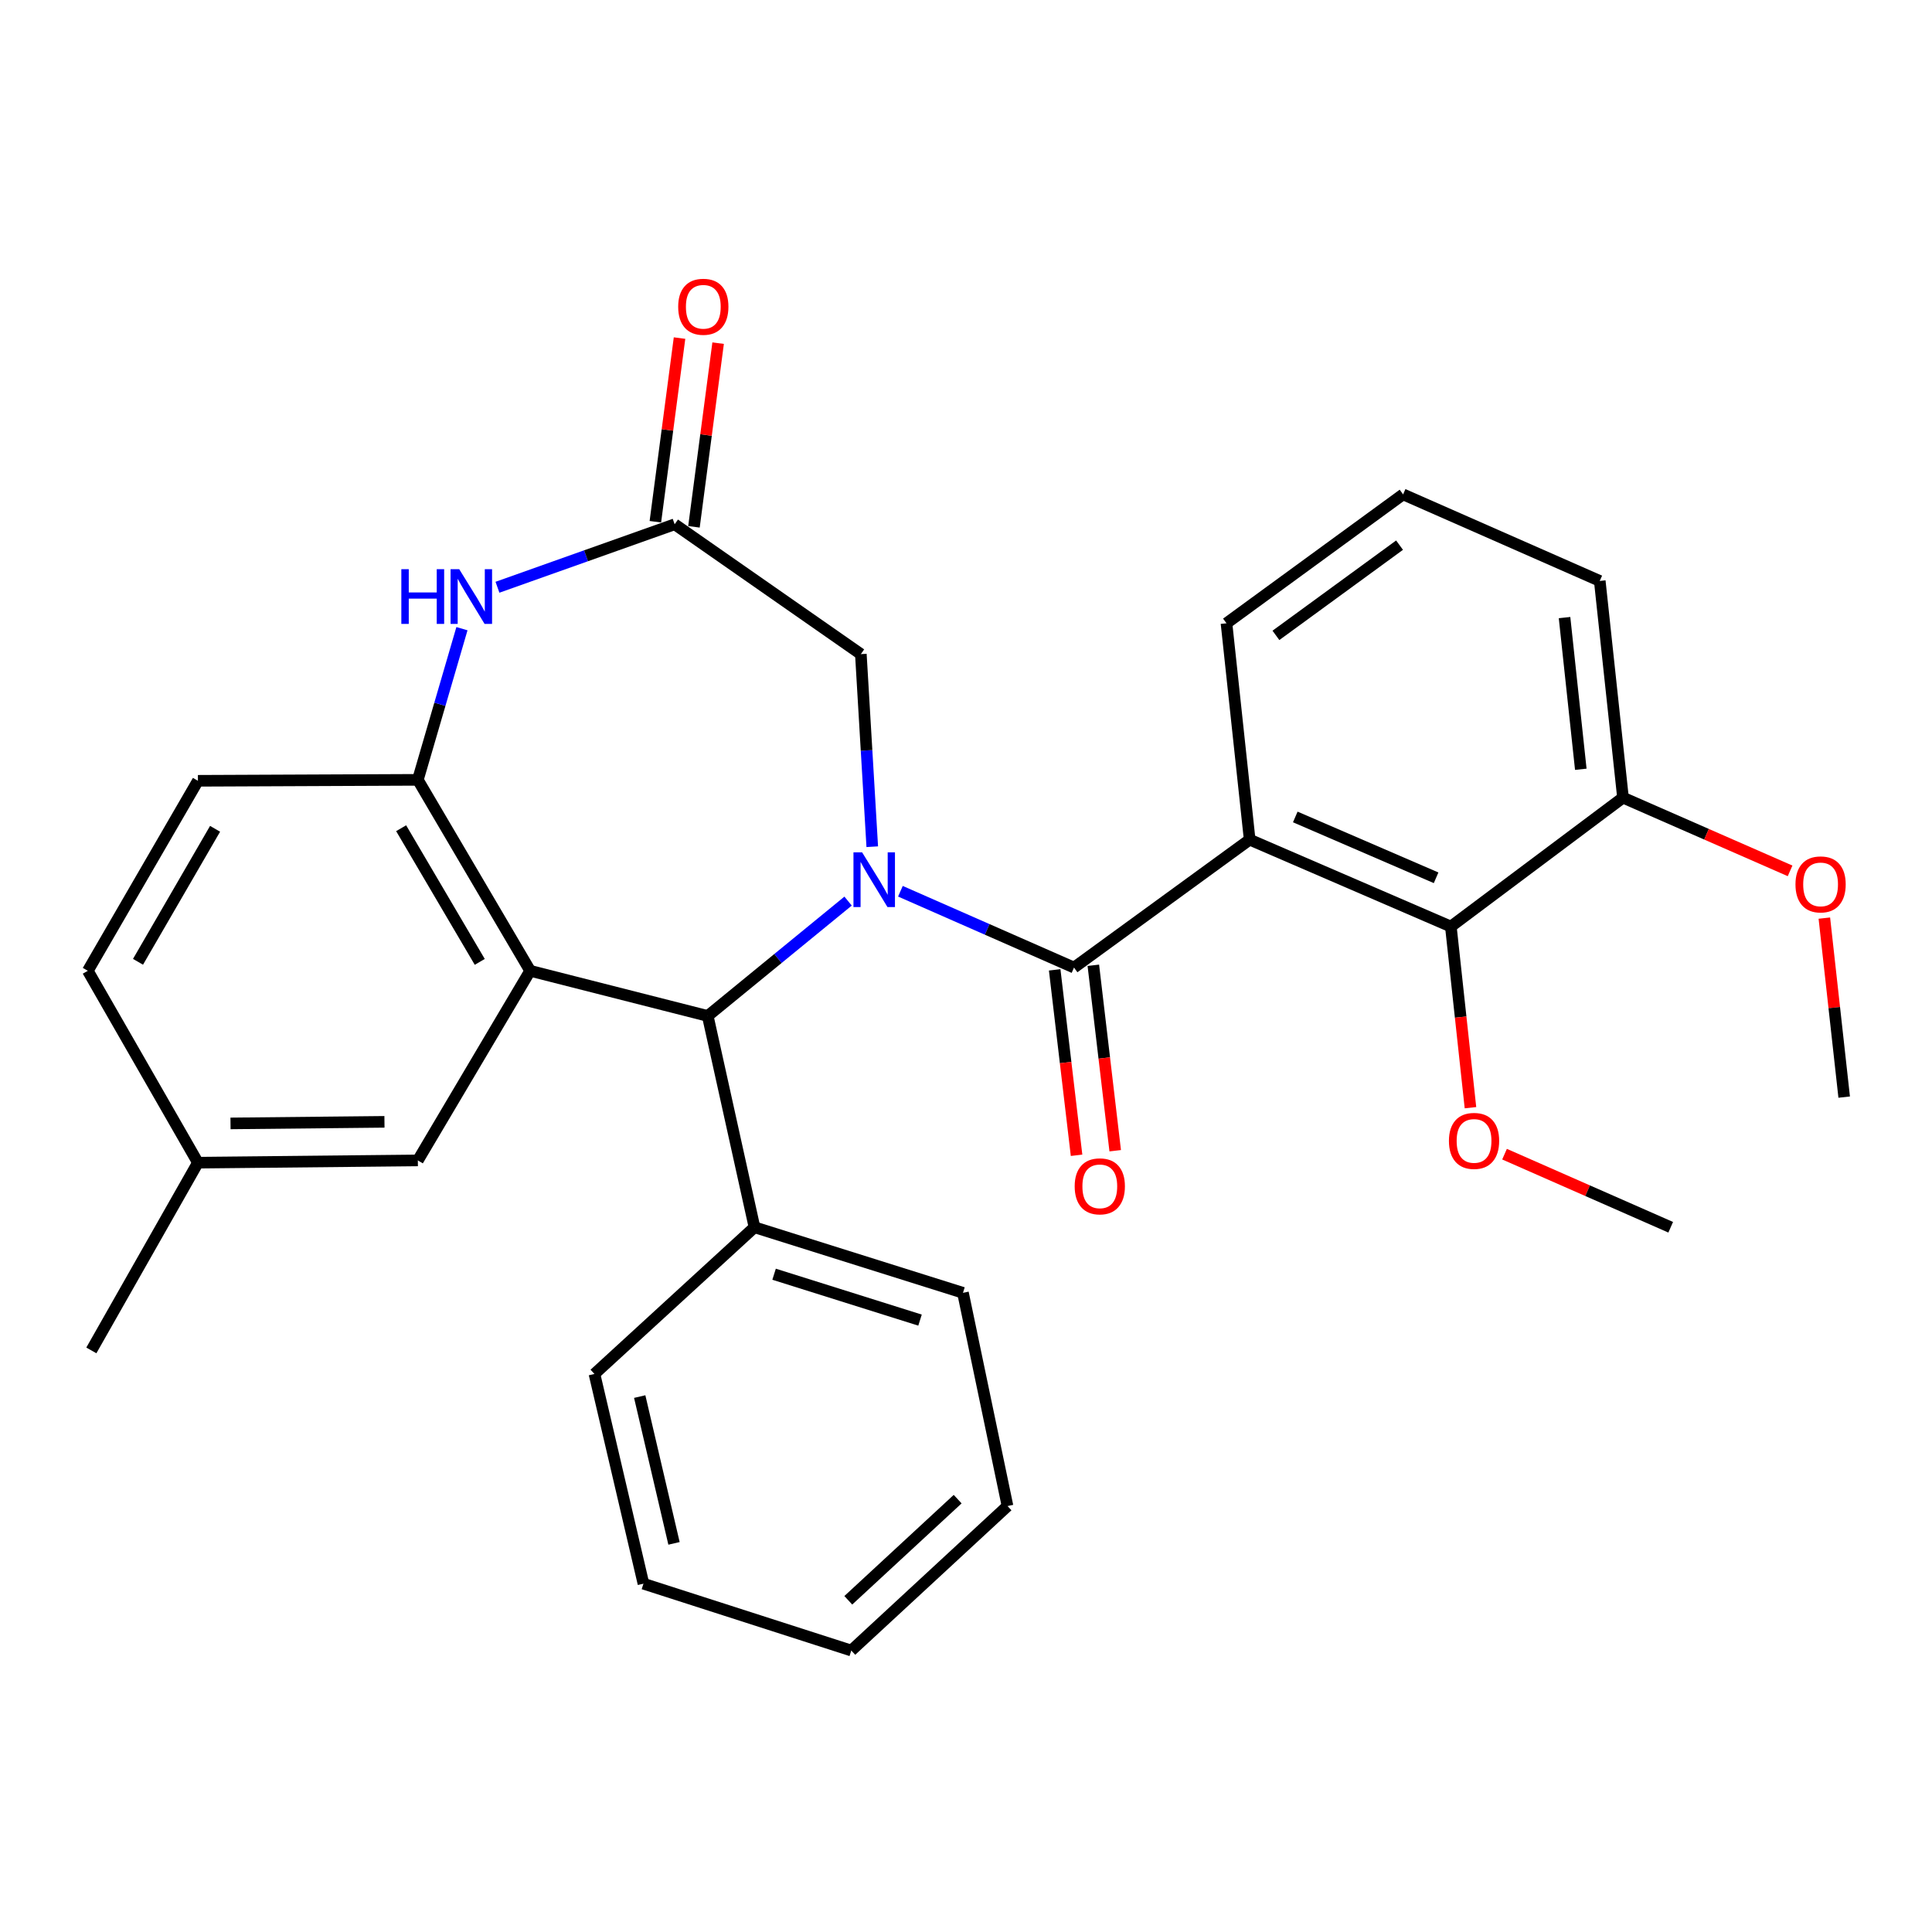 <?xml version='1.0' encoding='iso-8859-1'?>
<svg version='1.1' baseProfile='full'
              xmlns='http://www.w3.org/2000/svg'
                      xmlns:rdkit='http://www.rdkit.org/xml'
                      xmlns:xlink='http://www.w3.org/1999/xlink'
                  xml:space='preserve'
width='1000px' height='1000px' viewBox='0 0 1000 1000'>
<!-- END OF HEADER -->
<rect style='opacity:1.0;fill:#FFFFFF;stroke:none' width='1000' height='1000' x='0' y='0'> </rect>
<path class='bond-0' d='M 466.055,461.304 L 510.979,481.058' style='fill:none;fill-rule:evenodd;stroke:#0000FF;stroke-width:6px;stroke-linecap:butt;stroke-linejoin:miter;stroke-opacity:1' />
<path class='bond-0' d='M 510.979,481.058 L 555.903,500.812' style='fill:none;fill-rule:evenodd;stroke:#000000;stroke-width:6px;stroke-linecap:butt;stroke-linejoin:miter;stroke-opacity:1' />
<path class='bond-3' d='M 438.967,466.408 L 402.646,496.134' style='fill:none;fill-rule:evenodd;stroke:#0000FF;stroke-width:6px;stroke-linecap:butt;stroke-linejoin:miter;stroke-opacity:1' />
<path class='bond-3' d='M 402.646,496.134 L 366.325,525.86' style='fill:none;fill-rule:evenodd;stroke:#000000;stroke-width:6px;stroke-linecap:butt;stroke-linejoin:miter;stroke-opacity:1' />
<path class='bond-8' d='M 451.479,438.256 L 448.526,388.416' style='fill:none;fill-rule:evenodd;stroke:#0000FF;stroke-width:6px;stroke-linecap:butt;stroke-linejoin:miter;stroke-opacity:1' />
<path class='bond-8' d='M 448.526,388.416 L 445.574,338.576' style='fill:none;fill-rule:evenodd;stroke:#000000;stroke-width:6px;stroke-linecap:butt;stroke-linejoin:miter;stroke-opacity:1' />
<path class='bond-2' d='M 555.903,500.812 L 646.826,434.602' style='fill:none;fill-rule:evenodd;stroke:#000000;stroke-width:6px;stroke-linecap:butt;stroke-linejoin:miter;stroke-opacity:1' />
<path class='bond-10' d='M 545.9,501.993 L 551.563,549.983' style='fill:none;fill-rule:evenodd;stroke:#000000;stroke-width:6px;stroke-linecap:butt;stroke-linejoin:miter;stroke-opacity:1' />
<path class='bond-10' d='M 551.563,549.983 L 557.226,597.974' style='fill:none;fill-rule:evenodd;stroke:#FF0000;stroke-width:6px;stroke-linecap:butt;stroke-linejoin:miter;stroke-opacity:1' />
<path class='bond-10' d='M 565.907,499.632 L 571.569,547.623' style='fill:none;fill-rule:evenodd;stroke:#000000;stroke-width:6px;stroke-linecap:butt;stroke-linejoin:miter;stroke-opacity:1' />
<path class='bond-10' d='M 571.569,547.623 L 577.232,595.613' style='fill:none;fill-rule:evenodd;stroke:#FF0000;stroke-width:6px;stroke-linecap:butt;stroke-linejoin:miter;stroke-opacity:1' />
<path class='bond-1' d='M 274.406,502.48 L 366.325,525.86' style='fill:none;fill-rule:evenodd;stroke:#000000;stroke-width:6px;stroke-linecap:butt;stroke-linejoin:miter;stroke-opacity:1' />
<path class='bond-4' d='M 274.406,502.48 L 216.276,403.645' style='fill:none;fill-rule:evenodd;stroke:#000000;stroke-width:6px;stroke-linecap:butt;stroke-linejoin:miter;stroke-opacity:1' />
<path class='bond-4' d='M 248.322,497.868 L 207.631,428.683' style='fill:none;fill-rule:evenodd;stroke:#000000;stroke-width:6px;stroke-linecap:butt;stroke-linejoin:miter;stroke-opacity:1' />
<path class='bond-9' d='M 274.406,502.48 L 216.276,600.632' style='fill:none;fill-rule:evenodd;stroke:#000000;stroke-width:6px;stroke-linecap:butt;stroke-linejoin:miter;stroke-opacity:1' />
<path class='bond-7' d='M 646.826,434.602 L 750.955,479.582' style='fill:none;fill-rule:evenodd;stroke:#000000;stroke-width:6px;stroke-linecap:butt;stroke-linejoin:miter;stroke-opacity:1' />
<path class='bond-7' d='M 670.434,422.855 L 743.324,454.341' style='fill:none;fill-rule:evenodd;stroke:#000000;stroke-width:6px;stroke-linecap:butt;stroke-linejoin:miter;stroke-opacity:1' />
<path class='bond-15' d='M 646.826,434.602 L 634.828,322.605' style='fill:none;fill-rule:evenodd;stroke:#000000;stroke-width:6px;stroke-linecap:butt;stroke-linejoin:miter;stroke-opacity:1' />
<path class='bond-11' d='M 366.325,525.86 L 390.521,635.226' style='fill:none;fill-rule:evenodd;stroke:#000000;stroke-width:6px;stroke-linecap:butt;stroke-linejoin:miter;stroke-opacity:1' />
<path class='bond-14' d='M 216.276,403.645 L 102.443,404.137' style='fill:none;fill-rule:evenodd;stroke:#000000;stroke-width:6px;stroke-linecap:butt;stroke-linejoin:miter;stroke-opacity:1' />
<path class='bond-30' d='M 216.276,403.645 L 227.688,364.524' style='fill:none;fill-rule:evenodd;stroke:#000000;stroke-width:6px;stroke-linecap:butt;stroke-linejoin:miter;stroke-opacity:1' />
<path class='bond-30' d='M 227.688,364.524 L 239.101,325.402' style='fill:none;fill-rule:evenodd;stroke:#0000FF;stroke-width:6px;stroke-linecap:butt;stroke-linejoin:miter;stroke-opacity:1' />
<path class='bond-5' d='M 257.485,303.962 L 303.343,287.665' style='fill:none;fill-rule:evenodd;stroke:#0000FF;stroke-width:6px;stroke-linecap:butt;stroke-linejoin:miter;stroke-opacity:1' />
<path class='bond-5' d='M 303.343,287.665 L 349.201,271.368' style='fill:none;fill-rule:evenodd;stroke:#000000;stroke-width:6px;stroke-linecap:butt;stroke-linejoin:miter;stroke-opacity:1' />
<path class='bond-6' d='M 349.201,271.368 L 445.574,338.576' style='fill:none;fill-rule:evenodd;stroke:#000000;stroke-width:6px;stroke-linecap:butt;stroke-linejoin:miter;stroke-opacity:1' />
<path class='bond-13' d='M 359.188,272.683 L 365.444,225.149' style='fill:none;fill-rule:evenodd;stroke:#000000;stroke-width:6px;stroke-linecap:butt;stroke-linejoin:miter;stroke-opacity:1' />
<path class='bond-13' d='M 365.444,225.149 L 371.7,177.616' style='fill:none;fill-rule:evenodd;stroke:#FF0000;stroke-width:6px;stroke-linecap:butt;stroke-linejoin:miter;stroke-opacity:1' />
<path class='bond-13' d='M 339.215,270.054 L 345.471,222.52' style='fill:none;fill-rule:evenodd;stroke:#000000;stroke-width:6px;stroke-linecap:butt;stroke-linejoin:miter;stroke-opacity:1' />
<path class='bond-13' d='M 345.471,222.52 L 351.727,174.987' style='fill:none;fill-rule:evenodd;stroke:#FF0000;stroke-width:6px;stroke-linecap:butt;stroke-linejoin:miter;stroke-opacity:1' />
<path class='bond-12' d='M 750.955,479.582 L 840.053,412.856' style='fill:none;fill-rule:evenodd;stroke:#000000;stroke-width:6px;stroke-linecap:butt;stroke-linejoin:miter;stroke-opacity:1' />
<path class='bond-16' d='M 750.955,479.582 L 756.033,526.461' style='fill:none;fill-rule:evenodd;stroke:#000000;stroke-width:6px;stroke-linecap:butt;stroke-linejoin:miter;stroke-opacity:1' />
<path class='bond-16' d='M 756.033,526.461 L 761.11,573.34' style='fill:none;fill-rule:evenodd;stroke:#FF0000;stroke-width:6px;stroke-linecap:butt;stroke-linejoin:miter;stroke-opacity:1' />
<path class='bond-17' d='M 216.276,600.632 L 102.443,601.796' style='fill:none;fill-rule:evenodd;stroke:#000000;stroke-width:6px;stroke-linecap:butt;stroke-linejoin:miter;stroke-opacity:1' />
<path class='bond-17' d='M 198.995,580.663 L 119.312,581.478' style='fill:none;fill-rule:evenodd;stroke:#000000;stroke-width:6px;stroke-linecap:butt;stroke-linejoin:miter;stroke-opacity:1' />
<path class='bond-22' d='M 390.521,635.226 L 498.433,669.16' style='fill:none;fill-rule:evenodd;stroke:#000000;stroke-width:6px;stroke-linecap:butt;stroke-linejoin:miter;stroke-opacity:1' />
<path class='bond-22' d='M 400.665,659.534 L 476.203,683.288' style='fill:none;fill-rule:evenodd;stroke:#000000;stroke-width:6px;stroke-linecap:butt;stroke-linejoin:miter;stroke-opacity:1' />
<path class='bond-23' d='M 390.521,635.226 L 307.691,711.163' style='fill:none;fill-rule:evenodd;stroke:#000000;stroke-width:6px;stroke-linecap:butt;stroke-linejoin:miter;stroke-opacity:1' />
<path class='bond-19' d='M 840.053,412.856 L 883.298,431.807' style='fill:none;fill-rule:evenodd;stroke:#000000;stroke-width:6px;stroke-linecap:butt;stroke-linejoin:miter;stroke-opacity:1' />
<path class='bond-19' d='M 883.298,431.807 L 926.543,450.759' style='fill:none;fill-rule:evenodd;stroke:#FF0000;stroke-width:6px;stroke-linecap:butt;stroke-linejoin:miter;stroke-opacity:1' />
<path class='bond-33' d='M 840.053,412.856 L 828.033,300.691' style='fill:none;fill-rule:evenodd;stroke:#000000;stroke-width:6px;stroke-linecap:butt;stroke-linejoin:miter;stroke-opacity:1' />
<path class='bond-33' d='M 818.219,398.178 L 809.805,319.662' style='fill:none;fill-rule:evenodd;stroke:#000000;stroke-width:6px;stroke-linecap:butt;stroke-linejoin:miter;stroke-opacity:1' />
<path class='bond-32' d='M 102.443,404.137 L 45.455,502.48' style='fill:none;fill-rule:evenodd;stroke:#000000;stroke-width:6px;stroke-linecap:butt;stroke-linejoin:miter;stroke-opacity:1' />
<path class='bond-32' d='M 111.325,428.989 L 71.433,497.829' style='fill:none;fill-rule:evenodd;stroke:#000000;stroke-width:6px;stroke-linecap:butt;stroke-linejoin:miter;stroke-opacity:1' />
<path class='bond-20' d='M 634.828,322.605 L 726.243,255.89' style='fill:none;fill-rule:evenodd;stroke:#000000;stroke-width:6px;stroke-linecap:butt;stroke-linejoin:miter;stroke-opacity:1' />
<path class='bond-20' d='M 660.416,328.87 L 724.407,282.17' style='fill:none;fill-rule:evenodd;stroke:#000000;stroke-width:6px;stroke-linecap:butt;stroke-linejoin:miter;stroke-opacity:1' />
<path class='bond-25' d='M 778.744,597.39 L 821.748,616.308' style='fill:none;fill-rule:evenodd;stroke:#FF0000;stroke-width:6px;stroke-linecap:butt;stroke-linejoin:miter;stroke-opacity:1' />
<path class='bond-25' d='M 821.748,616.308 L 864.753,635.226' style='fill:none;fill-rule:evenodd;stroke:#000000;stroke-width:6px;stroke-linecap:butt;stroke-linejoin:miter;stroke-opacity:1' />
<path class='bond-18' d='M 102.443,601.796 L 45.455,502.48' style='fill:none;fill-rule:evenodd;stroke:#000000;stroke-width:6px;stroke-linecap:butt;stroke-linejoin:miter;stroke-opacity:1' />
<path class='bond-24' d='M 102.443,601.796 L 47.279,698.975' style='fill:none;fill-rule:evenodd;stroke:#000000;stroke-width:6px;stroke-linecap:butt;stroke-linejoin:miter;stroke-opacity:1' />
<path class='bond-26' d='M 944.278,475.211 L 949.412,521.537' style='fill:none;fill-rule:evenodd;stroke:#FF0000;stroke-width:6px;stroke-linecap:butt;stroke-linejoin:miter;stroke-opacity:1' />
<path class='bond-26' d='M 949.412,521.537 L 954.545,567.863' style='fill:none;fill-rule:evenodd;stroke:#000000;stroke-width:6px;stroke-linecap:butt;stroke-linejoin:miter;stroke-opacity:1' />
<path class='bond-21' d='M 726.243,255.89 L 828.033,300.691' style='fill:none;fill-rule:evenodd;stroke:#000000;stroke-width:6px;stroke-linecap:butt;stroke-linejoin:miter;stroke-opacity:1' />
<path class='bond-27' d='M 498.433,669.16 L 521.488,779.523' style='fill:none;fill-rule:evenodd;stroke:#000000;stroke-width:6px;stroke-linecap:butt;stroke-linejoin:miter;stroke-opacity:1' />
<path class='bond-28' d='M 307.691,711.163 L 333.051,819.713' style='fill:none;fill-rule:evenodd;stroke:#000000;stroke-width:6px;stroke-linecap:butt;stroke-linejoin:miter;stroke-opacity:1' />
<path class='bond-28' d='M 331.112,722.862 L 348.864,798.847' style='fill:none;fill-rule:evenodd;stroke:#000000;stroke-width:6px;stroke-linecap:butt;stroke-linejoin:miter;stroke-opacity:1' />
<path class='bond-31' d='M 521.488,779.523 L 440.627,854.318' style='fill:none;fill-rule:evenodd;stroke:#000000;stroke-width:6px;stroke-linecap:butt;stroke-linejoin:miter;stroke-opacity:1' />
<path class='bond-31' d='M 495.68,775.953 L 439.077,828.31' style='fill:none;fill-rule:evenodd;stroke:#000000;stroke-width:6px;stroke-linecap:butt;stroke-linejoin:miter;stroke-opacity:1' />
<path class='bond-29' d='M 333.051,819.713 L 440.627,854.318' style='fill:none;fill-rule:evenodd;stroke:#000000;stroke-width:6px;stroke-linecap:butt;stroke-linejoin:miter;stroke-opacity:1' />
<path  class='atom-0' d='M 446.231 441.18
L 455.511 456.18
Q 456.431 457.66, 457.911 460.34
Q 459.391 463.02, 459.471 463.18
L 459.471 441.18
L 463.231 441.18
L 463.231 469.5
L 459.351 469.5
L 449.391 453.1
Q 448.231 451.18, 446.991 448.98
Q 445.791 446.78, 445.431 446.1
L 445.431 469.5
L 441.751 469.5
L 441.751 441.18
L 446.231 441.18
' fill='#0000FF'/>
<path  class='atom-6' d='M 207.733 294.612
L 211.573 294.612
L 211.573 306.652
L 226.053 306.652
L 226.053 294.612
L 229.893 294.612
L 229.893 322.932
L 226.053 322.932
L 226.053 309.852
L 211.573 309.852
L 211.573 322.932
L 207.733 322.932
L 207.733 294.612
' fill='#0000FF'/>
<path  class='atom-6' d='M 237.693 294.612
L 246.973 309.612
Q 247.893 311.092, 249.373 313.772
Q 250.853 316.452, 250.933 316.612
L 250.933 294.612
L 254.693 294.612
L 254.693 322.932
L 250.813 322.932
L 240.853 306.532
Q 239.693 304.612, 238.453 302.412
Q 237.253 300.212, 236.893 299.532
L 236.893 322.932
L 233.213 322.932
L 233.213 294.612
L 237.693 294.612
' fill='#0000FF'/>
<path  class='atom-11' d='M 556.255 614.042
Q 556.255 607.242, 559.615 603.442
Q 562.975 599.642, 569.255 599.642
Q 575.535 599.642, 578.895 603.442
Q 582.255 607.242, 582.255 614.042
Q 582.255 620.922, 578.855 624.842
Q 575.455 628.722, 569.255 628.722
Q 563.015 628.722, 559.615 624.842
Q 556.255 620.962, 556.255 614.042
M 569.255 625.522
Q 573.575 625.522, 575.895 622.642
Q 578.255 619.722, 578.255 614.042
Q 578.255 608.482, 575.895 605.682
Q 573.575 602.842, 569.255 602.842
Q 564.935 602.842, 562.575 605.642
Q 560.255 608.442, 560.255 614.042
Q 560.255 619.762, 562.575 622.642
Q 564.935 625.522, 569.255 625.522
' fill='#FF0000'/>
<path  class='atom-14' d='M 351.03 158.78
Q 351.03 151.98, 354.39 148.18
Q 357.75 144.38, 364.03 144.38
Q 370.31 144.38, 373.67 148.18
Q 377.03 151.98, 377.03 158.78
Q 377.03 165.66, 373.63 169.58
Q 370.23 173.46, 364.03 173.46
Q 357.79 173.46, 354.39 169.58
Q 351.03 165.7, 351.03 158.78
M 364.03 170.26
Q 368.35 170.26, 370.67 167.38
Q 373.03 164.46, 373.03 158.78
Q 373.03 153.22, 370.67 150.42
Q 368.35 147.58, 364.03 147.58
Q 359.71 147.58, 357.35 150.38
Q 355.03 153.18, 355.03 158.78
Q 355.03 164.5, 357.35 167.38
Q 359.71 170.26, 364.03 170.26
' fill='#FF0000'/>
<path  class='atom-17' d='M 749.964 590.528
Q 749.964 583.728, 753.324 579.928
Q 756.684 576.128, 762.964 576.128
Q 769.244 576.128, 772.604 579.928
Q 775.964 583.728, 775.964 590.528
Q 775.964 597.408, 772.564 601.328
Q 769.164 605.208, 762.964 605.208
Q 756.724 605.208, 753.324 601.328
Q 749.964 597.448, 749.964 590.528
M 762.964 602.008
Q 767.284 602.008, 769.604 599.128
Q 771.964 596.208, 771.964 590.528
Q 771.964 584.968, 769.604 582.168
Q 767.284 579.328, 762.964 579.328
Q 758.644 579.328, 756.284 582.128
Q 753.964 584.928, 753.964 590.528
Q 753.964 596.248, 756.284 599.128
Q 758.644 602.008, 762.964 602.008
' fill='#FF0000'/>
<path  class='atom-20' d='M 929.335 457.759
Q 929.335 450.959, 932.695 447.159
Q 936.055 443.359, 942.335 443.359
Q 948.615 443.359, 951.975 447.159
Q 955.335 450.959, 955.335 457.759
Q 955.335 464.639, 951.935 468.559
Q 948.535 472.439, 942.335 472.439
Q 936.095 472.439, 932.695 468.559
Q 929.335 464.679, 929.335 457.759
M 942.335 469.239
Q 946.655 469.239, 948.975 466.359
Q 951.335 463.439, 951.335 457.759
Q 951.335 452.199, 948.975 449.399
Q 946.655 446.559, 942.335 446.559
Q 938.015 446.559, 935.655 449.359
Q 933.335 452.159, 933.335 457.759
Q 933.335 463.479, 935.655 466.359
Q 938.015 469.239, 942.335 469.239
' fill='#FF0000'/>
</svg>
